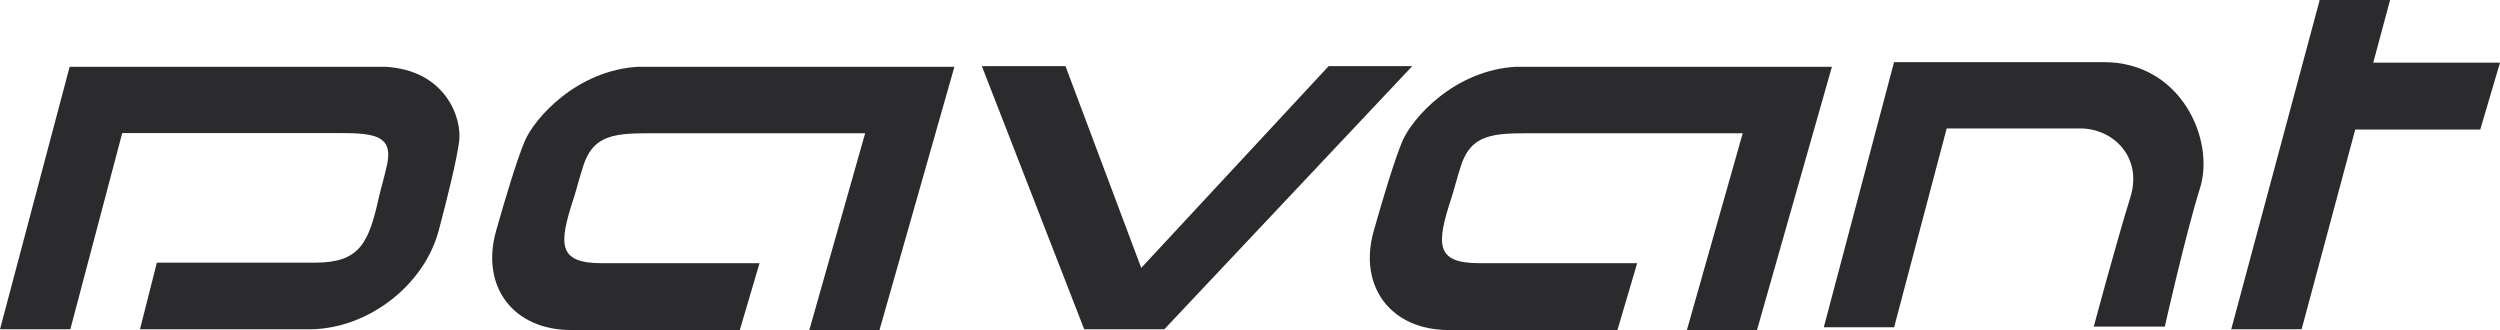 <?xml version="1.0" encoding="UTF-8"?>
<svg xmlns="http://www.w3.org/2000/svg" width="303" height="40" viewBox="0 0 303 40" fill="none">
  <g clip-path="url(#clip0_309_1897)">
    <path d="M161.034 8.013L138.318 32.47L129.135 8.013H119.001L131.406 39.911H141.113L171.167 8.013H161.034Z" fill="#2B2A2D"></path>
    <path d="M46.656 8.093H8.442L0 39.911H8.523L14.814 16.131H38.673C44.498 16.131 47.856 15.784 46.89 20.052C46.535 21.655 46.068 23.225 45.931 23.853C44.691 29.555 43.539 31.834 38.166 31.834H19.011L16.965 39.911H37.481C44.473 39.911 51.393 34.669 53.181 27.912C54.244 23.902 55.348 19.416 55.646 17.153C56.025 14.302 54.003 8.472 46.656 8.093Z" fill="#2B2A2D"></path>
    <path d="M77.476 8.093H115.674L106.595 40H98.089L104.856 16.155H81.052C75.244 16.155 72.087 15.808 70.701 20.085C70.186 21.687 69.783 23.266 69.573 23.894C67.688 29.611 67.576 31.899 72.94 31.899H92.056L89.663 40H69.203C62.227 40 58.207 34.741 60.133 27.961C61.268 23.942 62.63 19.44 63.572 17.169C64.756 14.319 69.936 8.464 77.468 8.085" fill="#2B2A2D"></path>
    <path d="M183.83 8.093H222.028L212.949 40H204.451L211.218 16.155H187.422C181.614 16.155 178.457 15.808 177.071 20.085C176.556 21.687 176.153 23.266 175.943 23.894C174.058 29.611 173.946 31.899 179.311 31.899H198.426L196.033 40H175.573C168.597 40 164.577 34.741 166.503 27.961C167.638 23.942 169 19.44 169.942 17.169C171.126 14.319 176.306 8.464 183.838 8.085" fill="#2B2A2D"></path>
    <path d="M254.982 7.53H229.559L221.045 39.662H229.567L235.939 15.567H252.122C256.134 15.567 259.718 19.062 258.196 23.926C256.512 29.33 253.766 39.581 253.766 39.581H262.377C262.377 39.581 264.858 28.5 266.654 22.75C268.45 17 264.407 7.53 254.974 7.53" fill="#2B2A2D"></path>
    <path d="M303 7.594H287.639L289.677 0H281.146L270.425 39.911H278.955L285.456 15.696H300.608L303 7.594Z" fill="#2B2A2D"></path>
  </g>
  <defs>
    <clipPath id="clip0_309_1897">
      <rect width="303" height="40" fill="white"></rect>
    </clipPath>
  </defs>
</svg>
